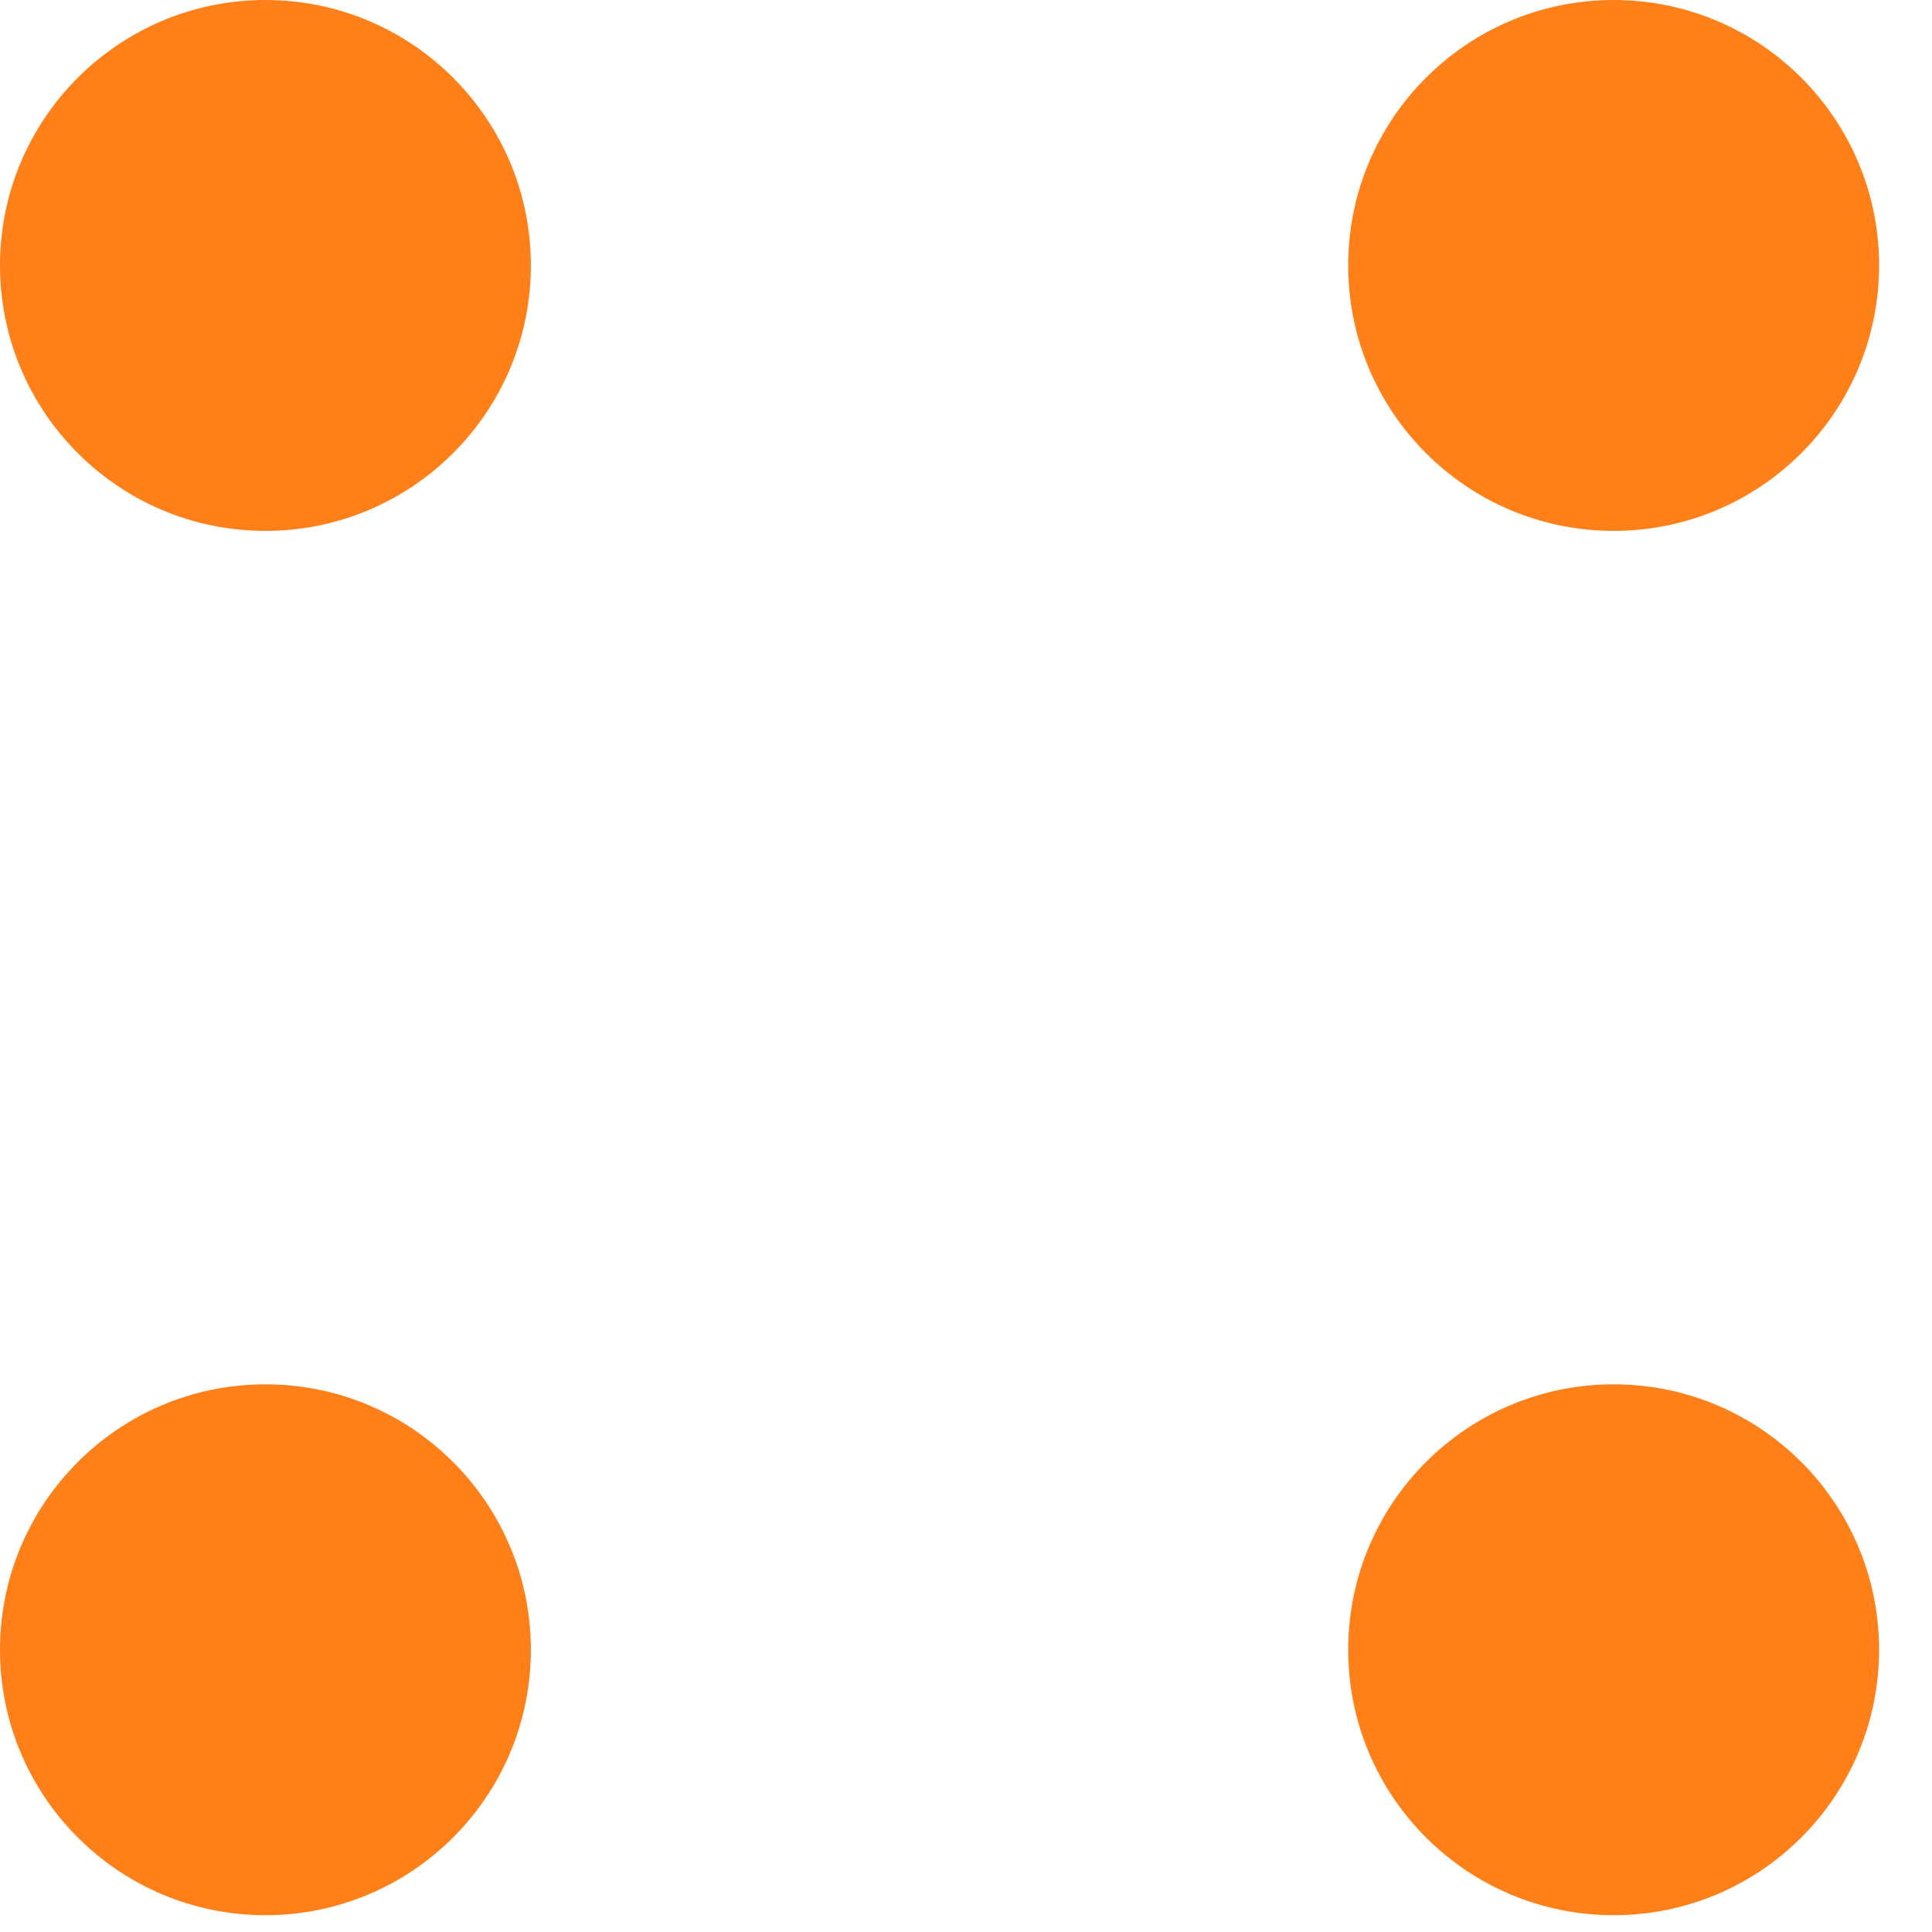 <svg width="23" height="23" viewBox="0 0 23 23" fill="none" xmlns="http://www.w3.org/2000/svg">
<path d="M3.16 6.32C4.905 6.32 6.32 4.905 6.32 3.16C6.32 1.415 4.905 0 3.16 0C1.415 0 0 1.415 0 3.16C0 4.905 1.415 6.32 3.16 6.32Z" fill="#FF7F18"/>
<path d="M3.16 22.8C4.905 22.8 6.32 21.385 6.32 19.64C6.32 17.895 4.905 16.48 3.16 16.48C1.415 16.48 0 17.895 0 19.64C0 21.385 1.415 22.8 3.16 22.8Z" fill="#FF7F18"/>
<path d="M19.21 6.32C20.955 6.32 22.37 4.905 22.37 3.16C22.37 1.415 20.955 0 19.21 0C17.465 0 16.05 1.415 16.05 3.16C16.05 4.905 17.465 6.32 19.21 6.32Z" fill="#FF7F18"/>
<path d="M19.21 22.8C20.955 22.8 22.37 21.385 22.37 19.64C22.37 17.895 20.955 16.48 19.21 16.48C17.465 16.48 16.05 17.895 16.05 19.64C16.05 21.385 17.465 22.8 19.21 22.8Z" fill="#FF7F18"/>
</svg>
